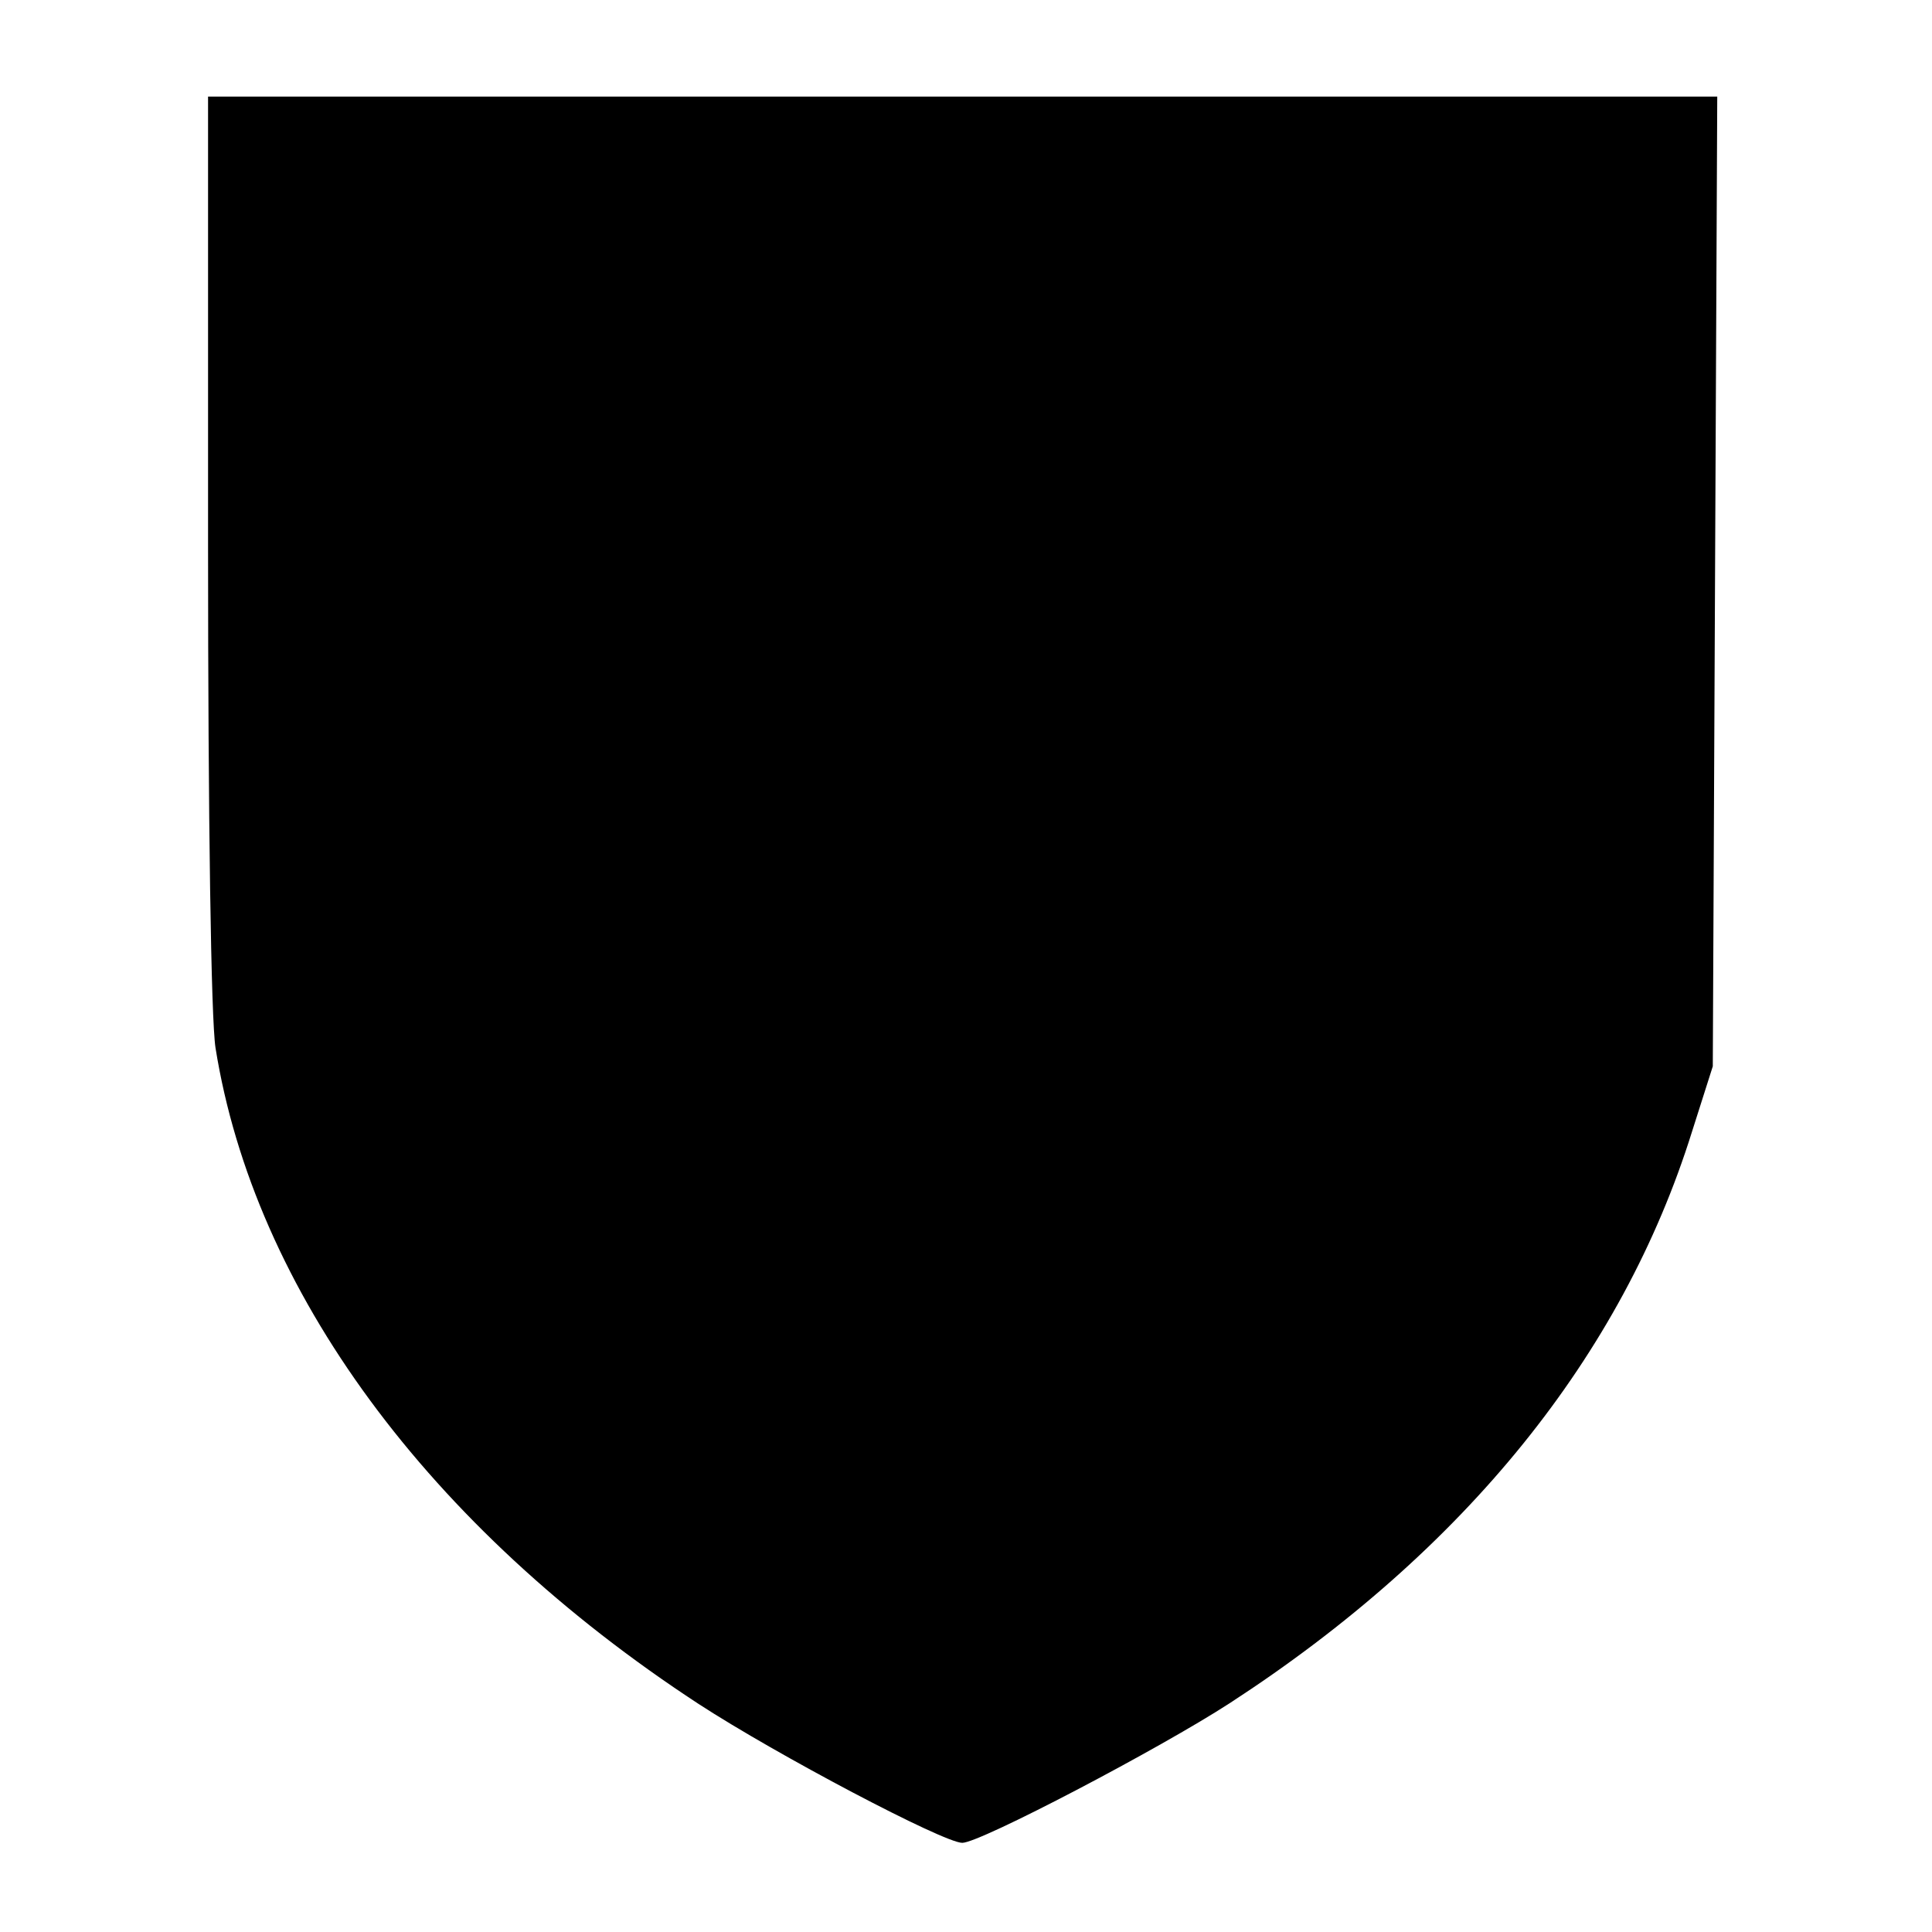 <?xml version="1.0" standalone="no"?>
<!DOCTYPE svg PUBLIC "-//W3C//DTD SVG 20010904//EN"
 "http://www.w3.org/TR/2001/REC-SVG-20010904/DTD/svg10.dtd">
<svg version="1.0" xmlns="http://www.w3.org/2000/svg"
 width="260pt" height="260pt" viewBox="0 0 260 260"
 preserveAspectRatio="xMidYMid meet">
<g transform="translate(0,260) scale(0.1,-0.1)"
fill="#000000" stroke="none">
<path d="M280 1863 c0 -366 4 -634 10 -673 52 -326 286 -645 650 -883 106 -69
330 -187 355 -187 24 0 266 127 360 188 317 206 528 468 622 769 l28 88 3 653
3 652 -1016 0 -1015 0 0 -607z"/>
</g>
</svg>
